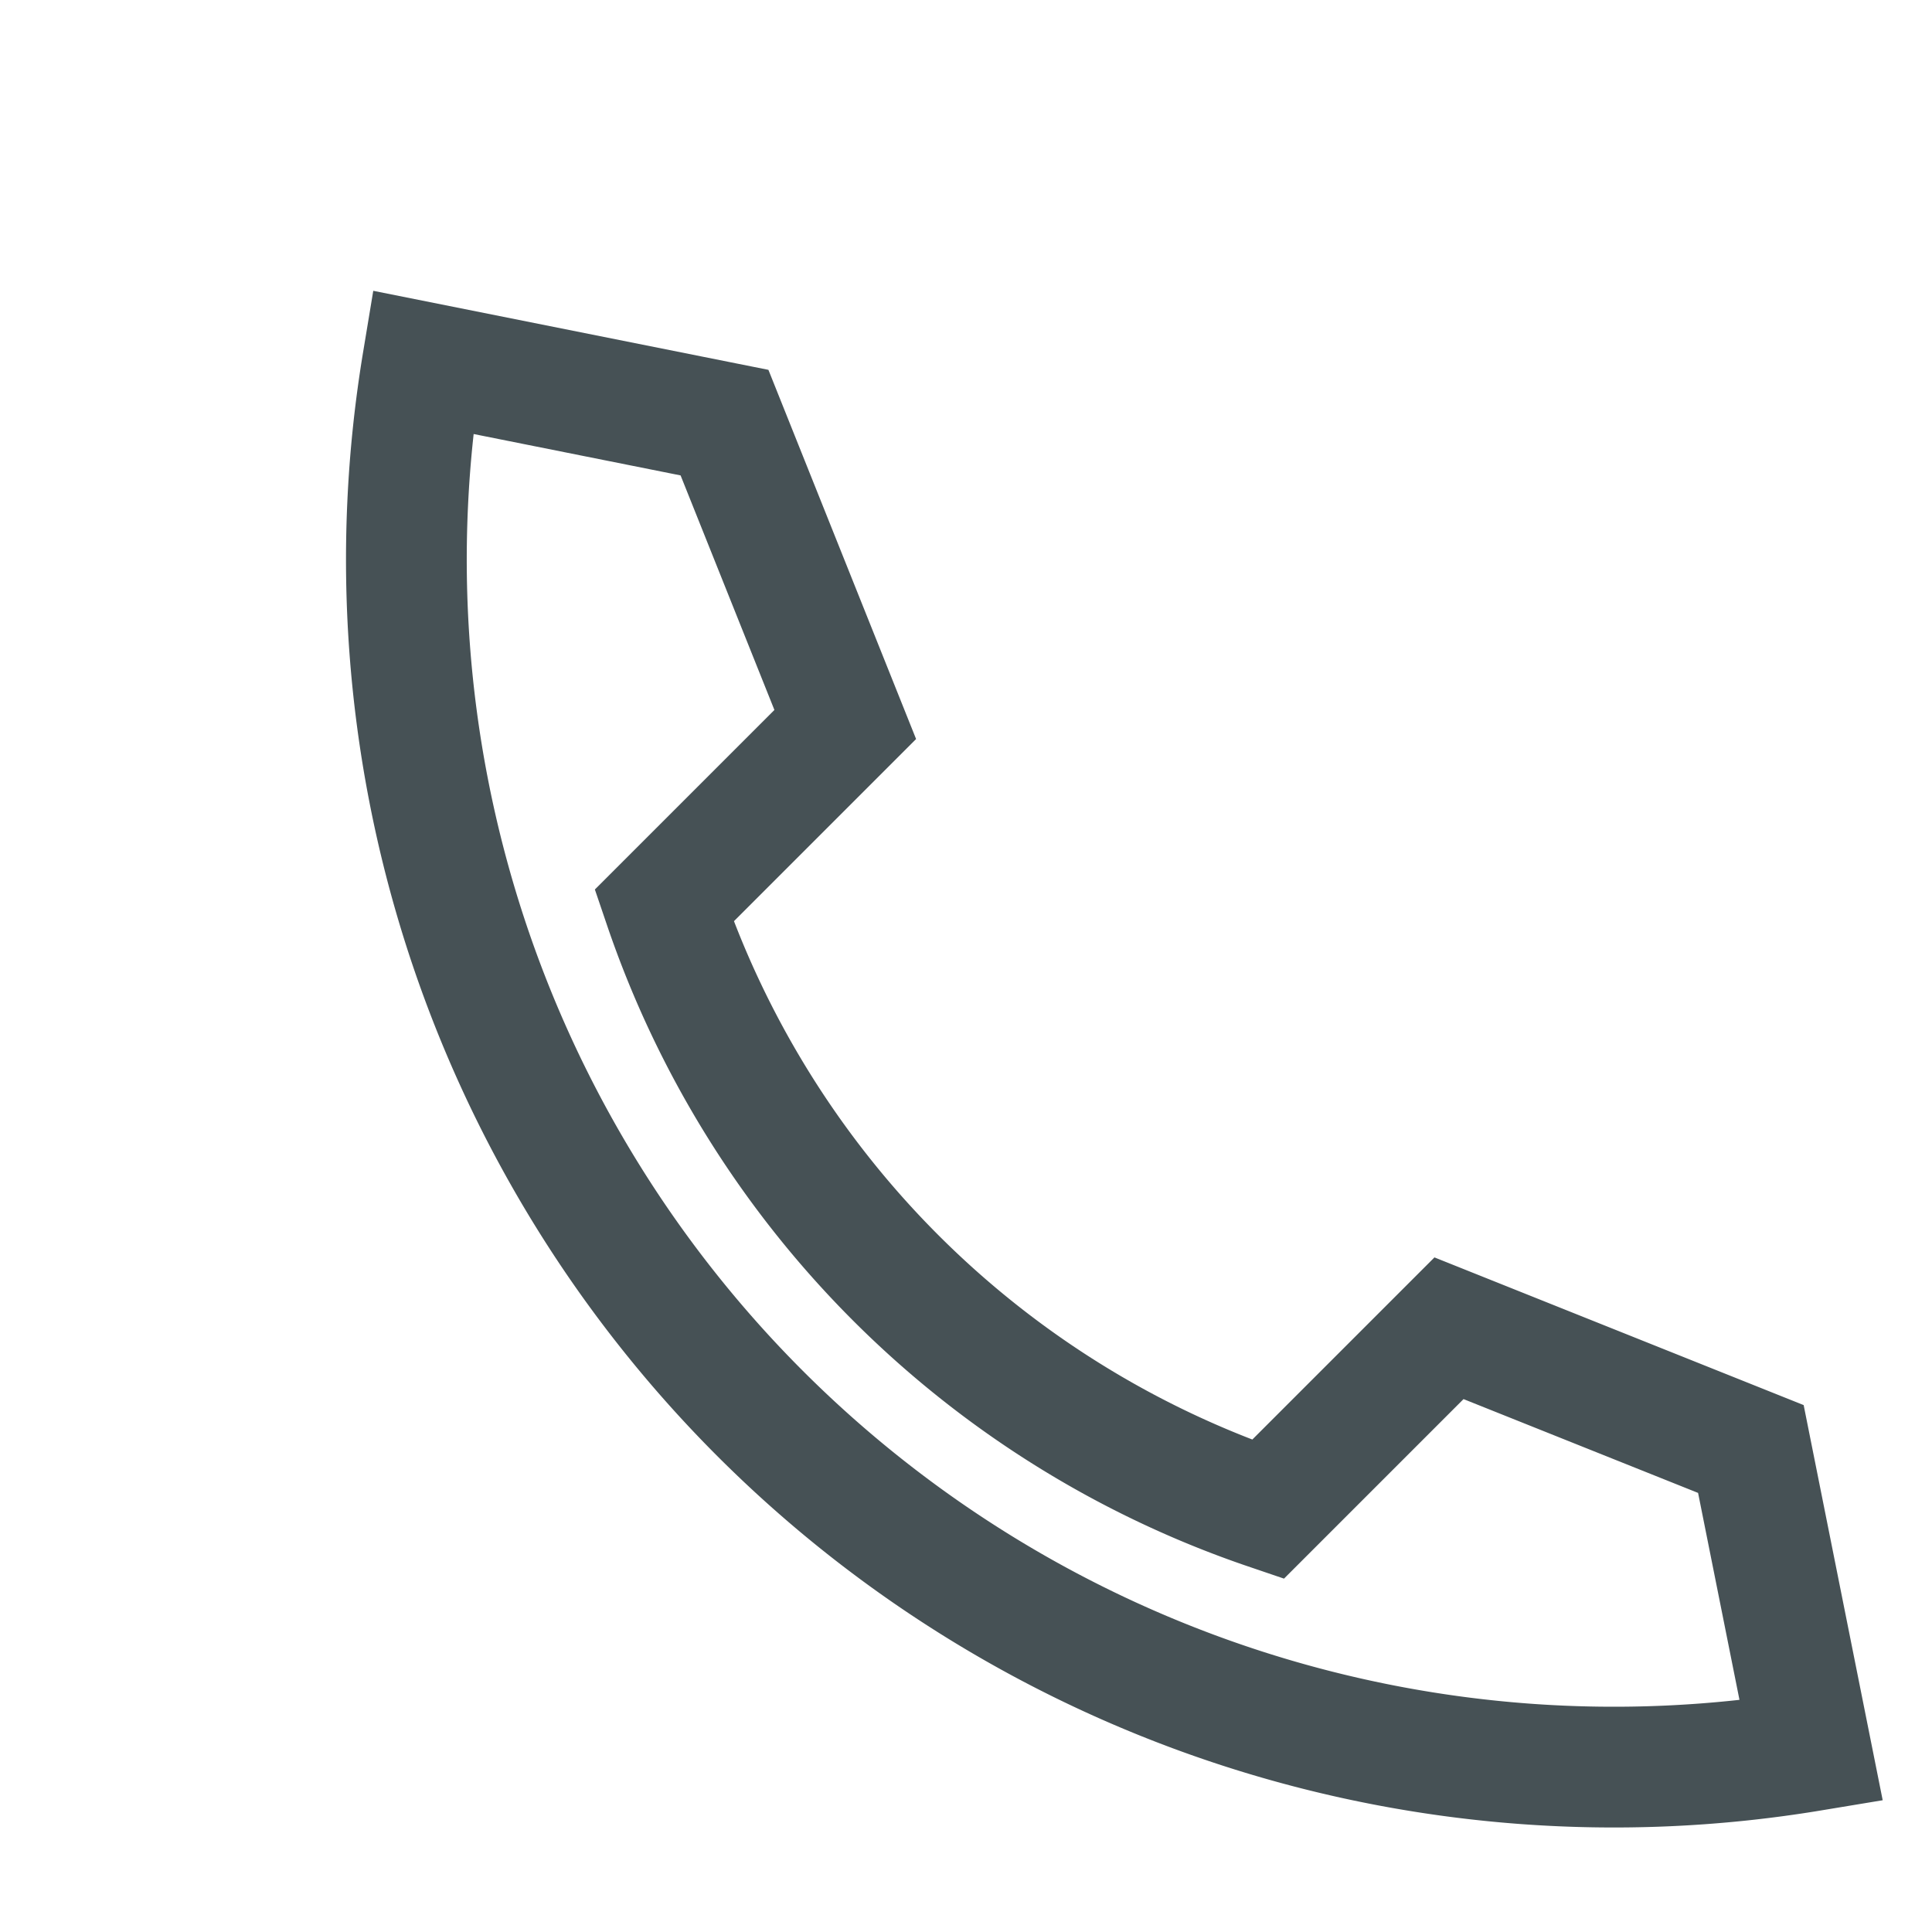 <?xml version="1.0" encoding="UTF-8"?>
<svg xmlns="http://www.w3.org/2000/svg" width="32" height="32" viewBox="0 0 32 32"><path d="M7 6l5 1 2 5-3 3a16 16 0 0 0 10 10l3-3 5 2 1 5A20 20 0 0 1 7 6z" fill="none" stroke="#465155" stroke-width="2"/></svg>